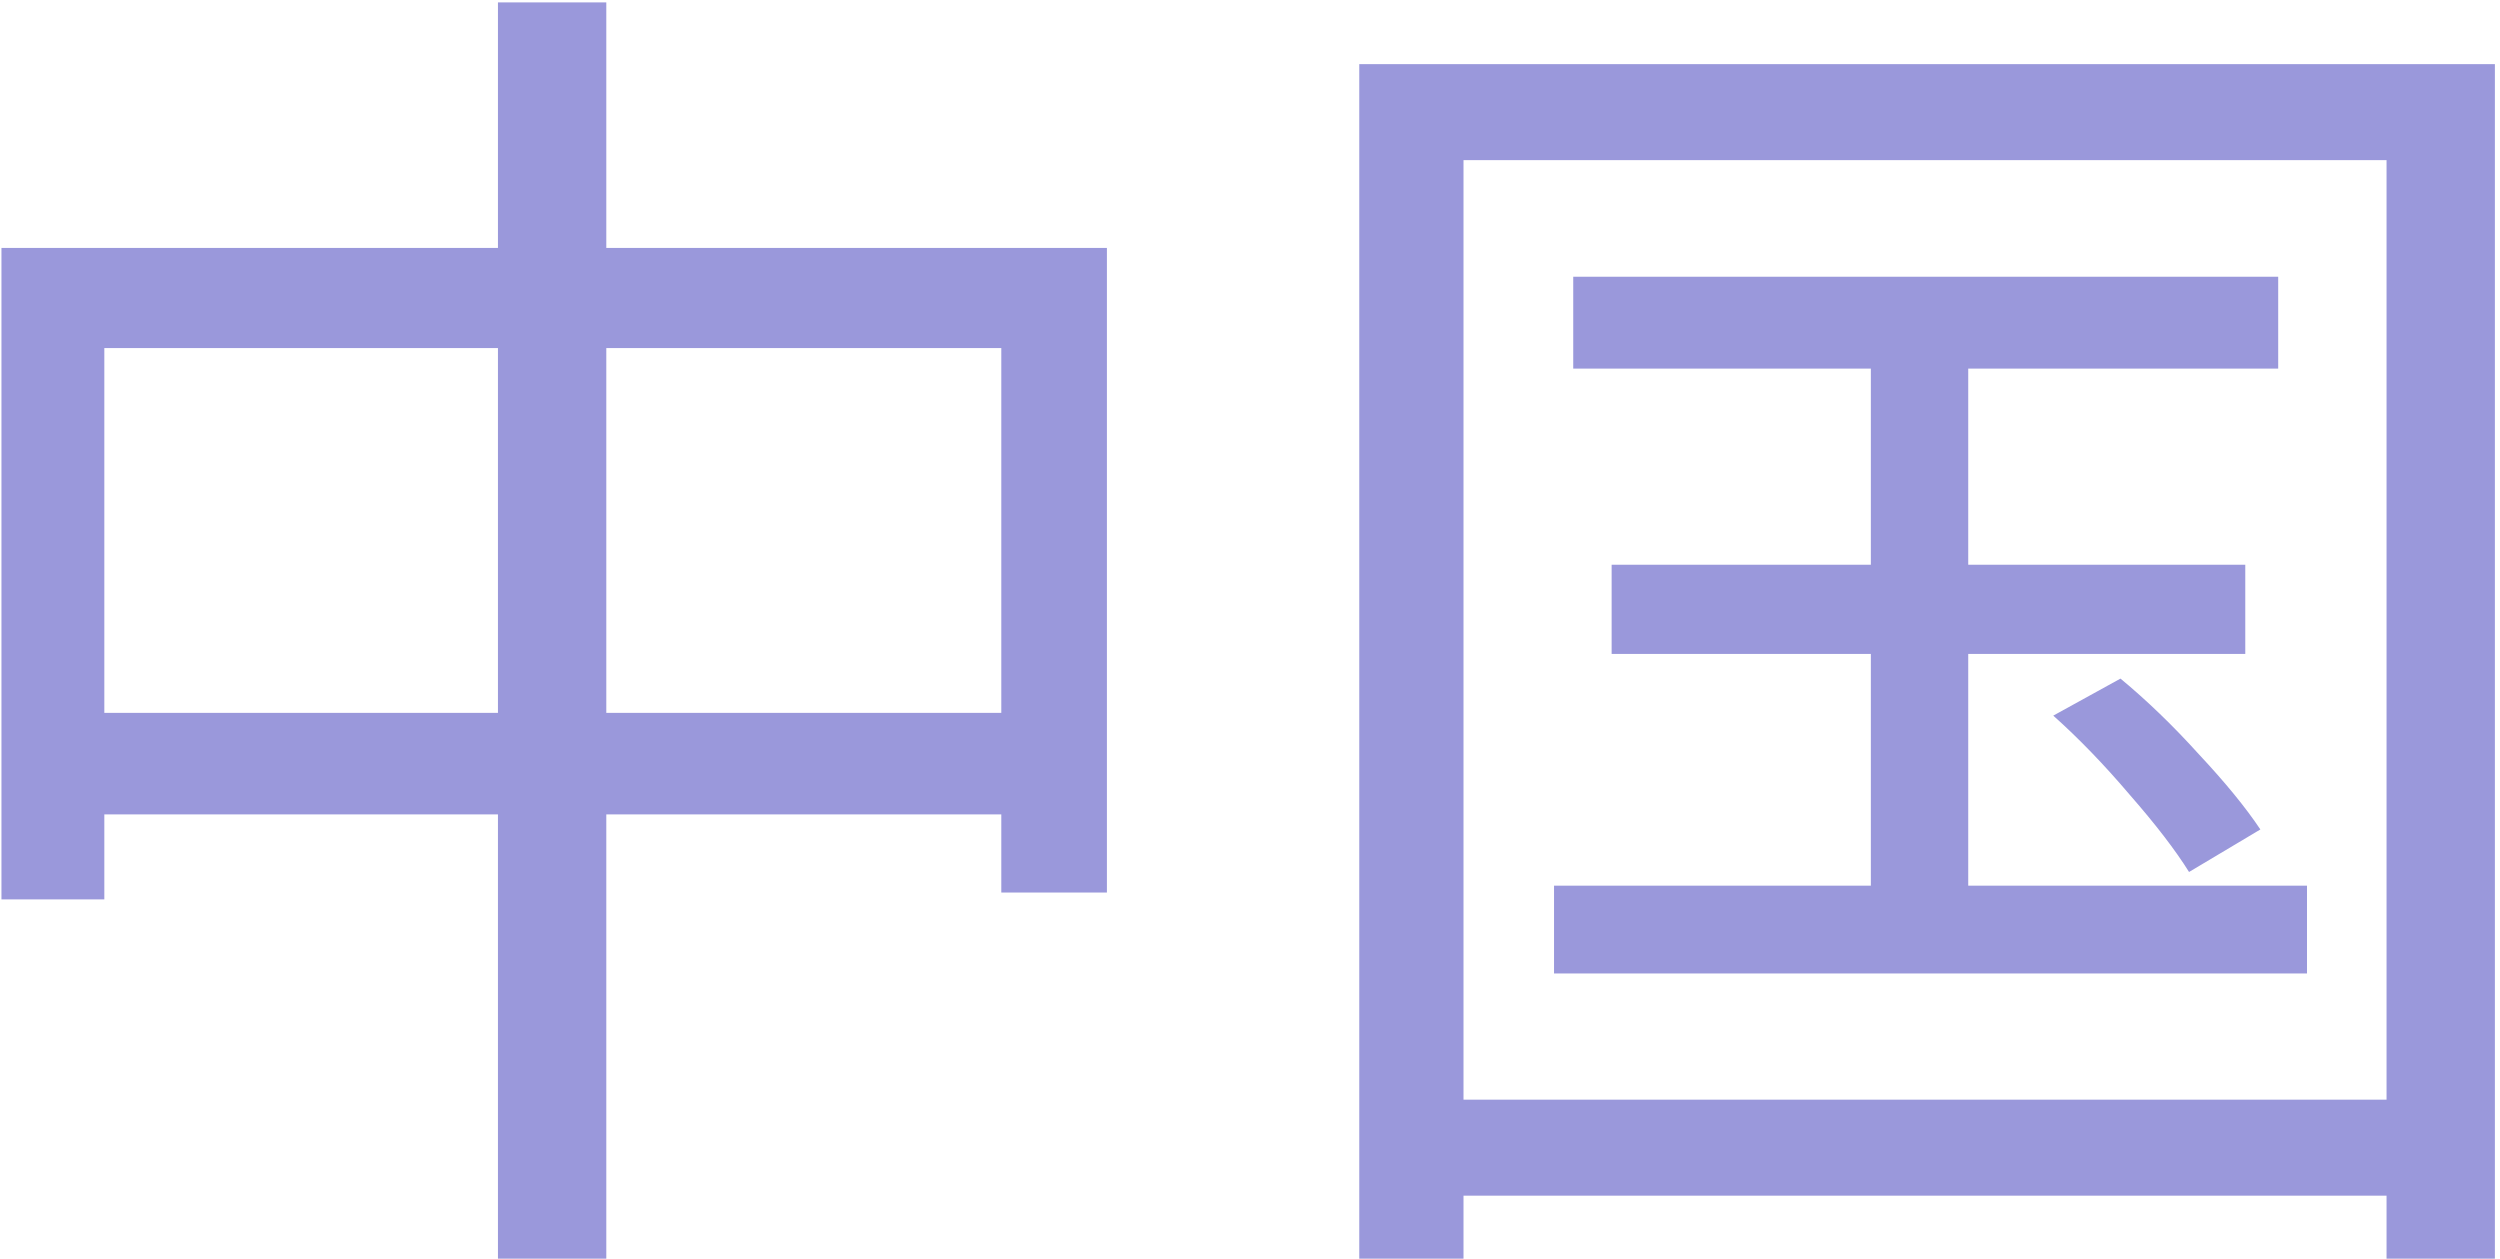 <?xml version="1.0" encoding="UTF-8"?> <svg xmlns="http://www.w3.org/2000/svg" width="288" height="145" viewBox="0 0 288 145" fill="none"><path d="M0.168 28.562H127.516V102.822H115.35V40.096H12.018V103.612H0.168V28.562ZM6.488 82.124H122.46V93.816H6.488V82.124ZM57.364 0.28H69.846V145.482H57.364V0.28ZM181.236 31.88H262.448V42.466H181.236V31.88ZM185.66 65.06H258.656V75.33H185.66V65.06ZM179.024 102.032H265.766V112.144H179.024V102.032ZM215.522 35.198H226.74V107.562H215.522V35.198ZM236.536 82.44L244.278 78.174C247.333 80.702 250.335 83.599 253.284 86.864C256.339 90.129 258.709 93.026 260.394 95.554L252.178 100.452C250.598 97.924 248.333 94.975 245.384 91.604C242.435 88.128 239.485 85.073 236.536 82.44ZM156.588 7.39H287.412V145.64H274.93V18.45H168.596V145.64H156.588V7.39ZM162.908 126.68H280.618V137.74H162.908V126.68Z" fill="#9A98DB"></path></svg> 